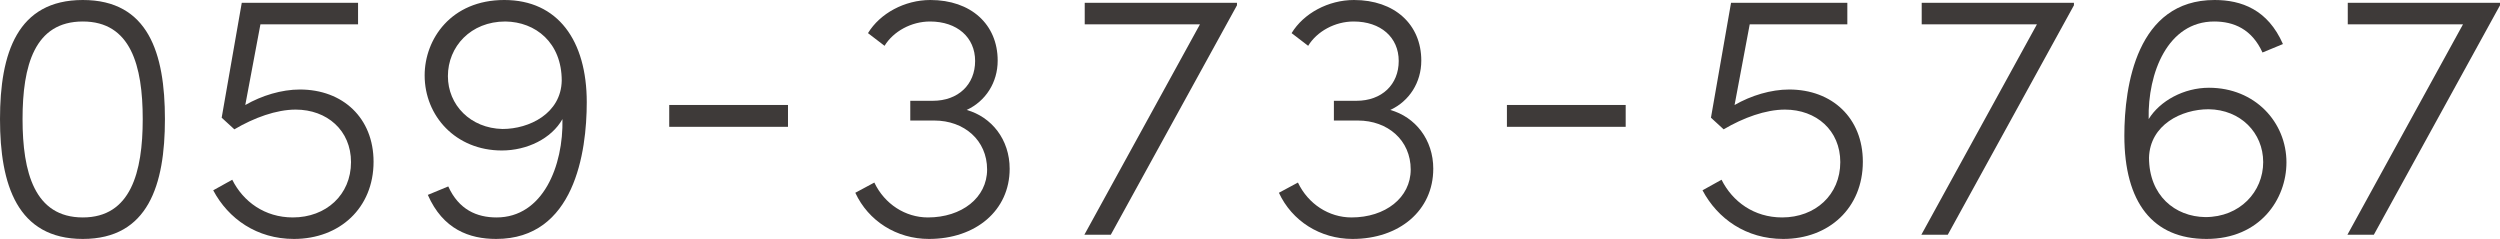 <?xml version="1.0" encoding="UTF-8"?><svg id="_レイヤー_2" xmlns="http://www.w3.org/2000/svg" viewBox="0 0 198.629 18.984"><defs><style>.cls-1{fill:#3e3a39;}</style></defs><g id="contents"><g><path class="cls-1" d="M0,9.464C0,4.228,1.372,0,6.58,0s6.524,4.228,6.524,9.464c0,5.208-1.316,9.52-6.524,9.52S0,14.672,0,9.464Zm11.34,0c0-4.256-.952-7.756-4.76-7.756C2.744,1.708,1.792,5.208,1.792,9.464c0,4.228,.952,7.812,4.788,7.812,3.808,0,4.76-3.584,4.76-7.812Z"/><path class="cls-1" d="M29.68,12.852c0,3.668-2.688,6.132-6.328,6.132-2.94,0-5.208-1.596-6.412-3.864l1.512-.84c.868,1.736,2.576,2.996,4.816,2.996,2.632,0,4.62-1.792,4.62-4.396,0-2.52-1.904-4.172-4.396-4.172-1.54,0-3.304,.644-4.872,1.568l-1.008-.924L19.208,.224h9.24V1.932h-7.756l-1.204,6.412c1.316-.756,2.884-1.232,4.34-1.232,3.416,0,5.852,2.268,5.852,5.74Z"/><path class="cls-1" d="M46.619,8.12c0,3.976-.98,10.864-7.196,10.864-2.128,0-4.228-.756-5.432-3.5l1.624-.672c.84,1.848,2.268,2.464,3.836,2.464,3.696,0,5.32-4.116,5.236-7.812-.868,1.54-2.8,2.492-4.816,2.492-3.668,0-6.132-2.744-6.132-5.964,0-2.884,2.1-5.992,6.328-5.992,4.256,0,6.552,3.22,6.552,8.12Zm-1.988-1.708c0-3.024-2.072-4.676-4.48-4.704-2.744,0-4.564,1.988-4.564,4.34,0,2.296,1.792,4.144,4.34,4.2,2.128,0,4.648-1.232,4.704-3.836Z"/><path class="cls-1" d="M53.171,10.076v-1.736h9.436v1.736h-9.436Z"/><path class="cls-1" d="M80.219,13.412c0,3.304-2.688,5.572-6.412,5.572-2.576,0-4.816-1.428-5.852-3.668l1.512-.812c.812,1.708,2.464,2.772,4.256,2.772,2.688,0,4.704-1.568,4.704-3.808,0-2.324-1.82-3.892-4.2-3.892h-1.904v-1.568h1.792c2.016,0,3.36-1.288,3.36-3.164,0-1.876-1.428-3.136-3.584-3.136-1.484,0-2.912,.784-3.612,1.932l-1.316-1.008c.952-1.568,2.912-2.632,4.956-2.632,3.22,0,5.348,1.932,5.348,4.816,0,1.736-.952,3.22-2.464,3.92,1.988,.56,3.416,2.352,3.416,4.676Z"/><path class="cls-1" d="M86.183,.224h12.097v.196l-10.024,18.228h-2.1L95.339,1.932h-9.156V.224Z"/><path class="cls-1" d="M113.875,13.412c0,3.304-2.688,5.572-6.412,5.572-2.576,0-4.815-1.428-5.852-3.668l1.512-.812c.812,1.708,2.464,2.772,4.256,2.772,2.688,0,4.704-1.568,4.704-3.808,0-2.324-1.82-3.892-4.2-3.892h-1.903v-1.568h1.792c2.016,0,3.359-1.288,3.359-3.164,0-1.876-1.428-3.136-3.584-3.136-1.483,0-2.912,.784-3.611,1.932l-1.316-1.008c.952-1.568,2.912-2.632,4.956-2.632,3.22,0,5.348,1.932,5.348,4.816,0,1.736-.952,3.22-2.464,3.92,1.988,.56,3.416,2.352,3.416,4.676Z"/><path class="cls-1" d="M119.727,10.076v-1.736h9.436v1.736h-9.436Z"/><path class="cls-1" d="M148.006,12.852c0,3.668-2.688,6.132-6.328,6.132-2.939,0-5.208-1.596-6.411-3.864l1.512-.84c.868,1.736,2.576,2.996,4.815,2.996,2.633,0,4.62-1.792,4.62-4.396,0-2.52-1.903-4.172-4.396-4.172-1.54,0-3.305,.644-4.872,1.568l-1.008-.924,1.596-9.128h9.24V1.932h-7.756l-1.204,6.412c1.315-.756,2.884-1.232,4.34-1.232,3.416,0,5.852,2.268,5.852,5.74Z"/><path class="cls-1" d="M152.682,.224h12.096v.196l-10.023,18.228h-2.1L161.838,1.932h-9.156V.224Z"/><path class="cls-1" d="M181.662,12.908c0,2.912-2.1,6.076-6.355,6.076-4.257,0-6.524-2.884-6.524-8.204,0-3.948,.98-10.78,7.168-10.78,2.128,0,4.228,.756,5.432,3.5l-1.624,.672c-.84-1.848-2.268-2.464-3.836-2.464-3.695,0-5.292,4.088-5.208,7.756,.896-1.456,2.801-2.492,4.788-2.492,3.668,0,6.16,2.744,6.16,5.936Zm-1.848-.028c0-2.324-1.792-4.172-4.34-4.2-2.156,0-4.648,1.232-4.732,3.836,0,3.024,2.072,4.704,4.48,4.732,2.743,0,4.592-2.016,4.592-4.368Z"/><path class="cls-1" d="M186.534,.224h12.096v.196l-10.023,18.228h-2.1L195.69,1.932h-9.156V.224Z"/></g></g></svg>
